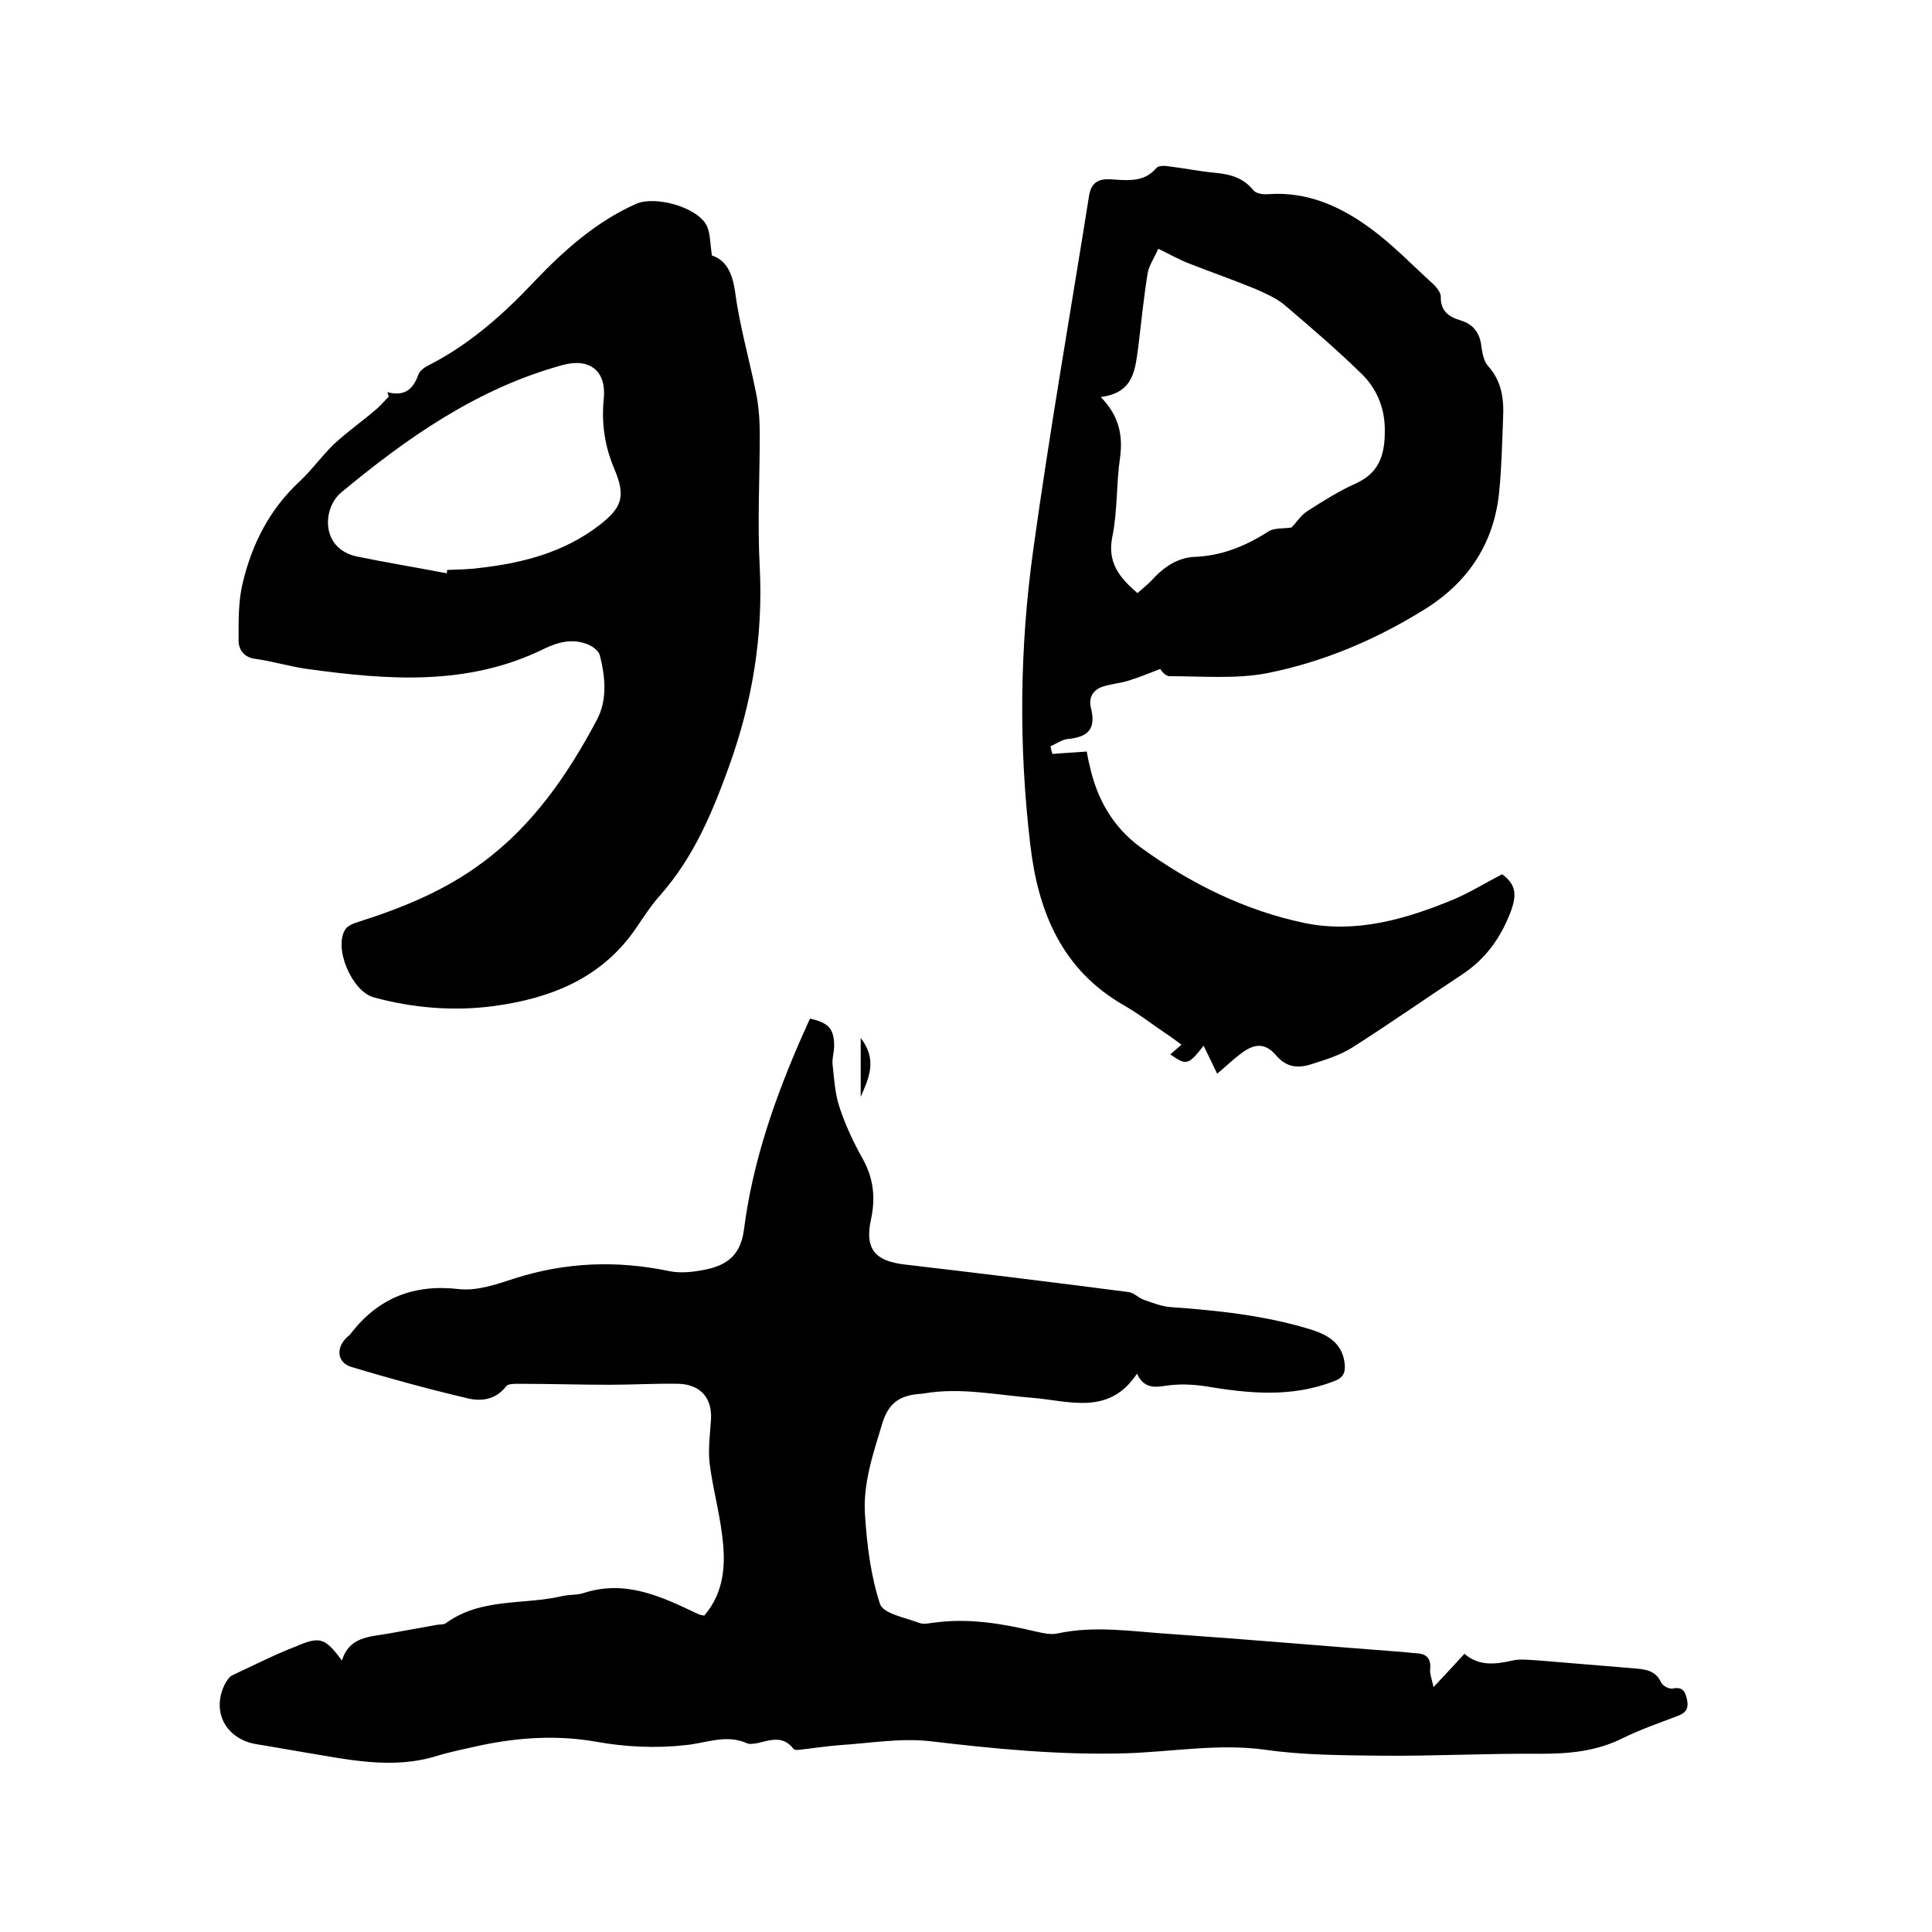 <svg enable-background="new 0 0 400 400" viewBox="0 0 400 400" xmlns="http://www.w3.org/2000/svg"><path d="m70.8 343.8c1.5-5 5.8-4.9 9.7-5.6 3.3-.6 6.7-1.2 10-1.8.6-.1 1.4 0 1.9-.4 7.2-5.2 15.9-3.7 23.8-5.5 1.5-.4 3.2-.2 4.7-.7 8.7-2.8 16.1.8 23.5 4.3.4.2.8.3 1.4.4 4.2-4.9 4.5-10.7 3.7-16.7-.6-5-2-10-2.6-15-.3-2.9.1-5.9.3-8.8.3-4.5-2.1-7.3-6.6-7.5-4.8-.1-9.5.2-14.3.2-6.3 0-12.7-.2-19-.2-.9 0-2.1 0-2.5.5-2.1 2.8-5.2 3.2-8 2.5-8.1-1.9-16.1-4.1-24.1-6.5-2.9-.9-3.2-3.9-.9-6.1.3-.3.7-.5.9-.9 5.7-7.3 13-10.2 22.4-9.1 3.7.4 7.7-1 11.4-2.2 10.6-3.4 21.3-3.8 32.2-1.5 2.1.4 4.4.2 6.6-.2 4.6-.8 7.9-2.6 8.7-8.2 1.8-14.3 6.5-27.7 12.3-40.8.5-1 .9-2.1 1.4-3.1 3.8.8 5 2.1 5 5.6 0 1.4-.5 2.8-.3 4.1.3 2.9.5 5.9 1.4 8.6 1.2 3.7 2.9 7.3 4.8 10.7 2.3 4.1 2.7 8.2 1.7 12.7-1.3 6.1 1 8.5 7 9.2 15.4 1.8 30.9 3.7 46.3 5.7 1.1.1 2.1 1.2 3.2 1.6 1.7.6 3.5 1.3 5.3 1.5 9.8.7 19.6 1.7 29.1 4.6 3.6 1.1 6.7 2.8 7.2 7.1.2 1.9-.3 3-2.3 3.7-8.8 3.4-17.6 2.5-26.6 1-2.6-.4-5.5-.5-8.1-.1-2.5.4-4.6.5-6-2.5-5.8 8.8-14.1 5.6-21.7 5-7.5-.6-14.9-2.2-22.4-.9-.6.1-1.3.1-1.9.2-3.5.5-5.5 2.1-6.7 5.9-1.9 6.3-4.1 12.6-3.6 19.2.4 6.2 1.2 12.5 3.1 18.3.7 2 5.2 2.8 8.1 3.9 1 .4 2.3 0 3.5-.1 7.1-.9 13.9.3 20.7 1.9 1.4.3 3 .7 4.4.4 7.8-1.7 15.6-.4 23.4.1 15.9 1.1 31.9 2.5 47.8 3.7 1.1.1 2.1.2 3.2.3 2.1.1 3 1.1 2.8 3.3-.1.9.3 1.9.7 3.7 2.5-2.7 4.4-4.7 6.4-6.9 3 2.6 6.4 2.2 9.9 1.4 1.8-.4 3.8-.1 5.7 0 6.4.5 12.9 1.1 19.3 1.6 2.3.2 4.6.3 5.8 2.9.3.7 1.6 1.4 2.3 1.3 2.1-.4 2.7.4 3.1 2.4.4 2.1-.6 2.8-2.3 3.4-3.7 1.4-7.4 2.7-10.9 4.4-5.5 2.8-11.2 3.3-17.2 3.3-11-.1-22 .5-33 .4-7.9-.1-15.9-.1-23.7-1.2-9.8-1.4-19.4.4-29.1.7-13.6.4-27-.9-40.5-2.5-6.1-.7-12.4.4-18.6.8-2.6.2-5.3.6-7.9.9-.6.1-1.6.2-1.8-.1-2.2-2.9-4.9-1.8-7.5-1.2-.7.1-1.6.3-2.2 0-4.3-1.9-8.4 0-12.6.4-6.1.7-12.5.4-18.6-.7-8-1.4-15.8-.9-23.6.7-3.1.7-6.2 1.3-9.2 2.2-9.5 3-18.9.7-28.2-.8-3.1-.5-6.2-1.1-9.4-1.6-6.3-1.1-9.3-6.8-6.4-12.5.4-.7.9-1.5 1.6-1.8 4.3-2 8.6-4.2 13-5.9 5.1-2.2 6.1-1.8 9.6 2.9z"/><path d="m240.2 138.5c-2.3.9-4.5 1.8-6.8 2.5-1.7.5-3.5.6-5.2 1.2-2 .7-2.9 2.4-2.3 4.5 1 4.1-.5 5.9-4.8 6.3-1.2.1-2.4 1-3.6 1.5.1.5.2 1.1.4 1.6 2.3-.2 4.5-.3 7.1-.5.1.5.3 1.8.6 2.9 1.5 6.9 4.8 12.7 10.5 16.9 10.3 7.5 21.6 13.1 34 15.7 10.7 2.2 21-.8 30.9-4.9 3.5-1.5 6.7-3.5 10-5.2 3 2.2 3 4.4 1.8 7.7-2.1 5.5-5.2 9.8-10 13-7.6 5-15 10.2-22.7 15.1-2.5 1.6-5.6 2.6-8.5 3.5-2.7.9-5.2.8-7.4-1.8-2.3-2.7-4.6-2.5-7.5-.2-1.6 1.2-3 2.6-4.7 4-.9-1.9-1.8-3.7-2.8-5.8-3.2 4.1-3.6 4.1-6.9 1.8.7-.6 1.4-1.2 2.3-2-.9-.7-1.6-1.2-2.3-1.7-3.2-2.1-6.2-4.5-9.5-6.4-13-7.4-17.9-19.5-19.5-33.4-2.4-20.3-2.2-40.6.6-60.8 3.4-24.6 7.7-49.1 11.6-73.6.6-3.6 3.3-3.4 5.5-3.2 3.2.2 6.1.3 8.4-2.4.4-.5 1.6-.5 2.3-.4 3.4.4 6.7 1.1 10.1 1.4 3.1.3 5.7 1.1 7.7 3.6.6.7 2.1.9 3.1.8 8.1-.6 15.1 2.6 21.3 7.2 4.5 3.3 8.4 7.4 12.6 11.2.8.7 1.8 1.9 1.8 2.8-.1 2.9 1.6 4.2 4 4.9 2.7.8 4.1 2.6 4.4 5.4.2 1.4.5 3.1 1.4 4.1 2.8 3.1 3.3 6.8 3.1 10.7-.2 5.1-.3 10.2-.8 15.2-1 10.6-6.3 18.7-15.2 24.3-10.2 6.4-21.3 11.1-33 13.4-6.4 1.2-13.3.6-19.9.6-1 .1-1.9-1.2-2.1-1.5zm-12.3-56.3c3.8 3.9 4.6 7.9 4 12.5-.8 5.4-.5 11-1.6 16.4s1.5 8.5 5.2 11.7c.9-.8 1.9-1.6 2.8-2.5 2.4-2.7 5.3-4.8 8.9-5 5.7-.2 10.6-2.2 15.3-5.2 1.3-.9 3.4-.6 4.9-.9 1-1 1.9-2.5 3.3-3.4 3.3-2.1 6.6-4.2 10.2-5.8 5.2-2.4 5.9-6.8 5.8-11.5-.1-4.3-1.8-8.2-4.8-11.1-5.1-5-10.6-9.7-16-14.3-1.7-1.4-3.8-2.3-5.8-3.2-4.6-1.9-9.2-3.5-13.8-5.3-2.1-.8-4.2-2-6.5-3.1-.8 1.9-1.9 3.4-2.2 5.1-.8 5-1.3 10-1.9 15-.7 4.8-.8 9.7-7.8 10.6z"/><path d="m80.2 81.2c3.5.9 5.3-.5 6.4-3.6.3-.8 1.2-1.5 2-1.9 8.5-4.3 15.5-10.5 22-17.4 6.1-6.4 12.8-12.4 21.1-16.1 3.9-1.7 12.4.6 14.5 4.3.9 1.6.8 3.9 1.2 6.4 3 1 4.2 3.6 4.8 7.5.9 7 2.9 13.8 4.3 20.8.6 2.9.8 5.8.8 8.7 0 9.2-.5 18.4 0 27.6.7 14.2-1.5 27.6-6.3 41-3.5 9.7-7.3 18.8-14.1 26.6-1.9 2.1-3.5 4.5-5.1 6.9-7.1 10.5-17.7 14.7-29.6 16.3-8.3 1.1-16.7.4-24.8-1.8-4.5-1.2-8.4-10.2-5.9-14.1.5-.8 1.9-1.3 2.9-1.6 9.1-2.9 17.9-6.5 25.6-12.3 10.4-7.7 17.6-18.2 23.6-29.5 2.2-4.2 1.7-8.9.6-13.3-.2-.9-1.4-1.8-2.3-2.2-3.2-1.4-6.3-.6-9.2.8-15.8 7.8-32.4 6.5-49.1 4.2-3.6-.5-7.2-1.6-10.8-2.1-2.3-.3-3.3-1.9-3.4-3.5 0-4.2-.1-8.5.9-12.4 1.9-7.9 5.5-15 11.6-20.7 2.6-2.4 4.7-5.4 7.3-7.9 2.7-2.5 5.7-4.6 8.5-7 1-.8 1.9-1.9 2.8-2.8-.1-.3-.2-.6-.3-.9zm12.3 37.5c0-.2.1-.5.1-.7 2.2-.1 4.4-.1 6.6-.4 8.9-1 17.5-3.2 24.8-8.8 4.8-3.7 5.6-6 3.2-11.7-2-4.7-2.7-9.4-2.2-14.5.6-5.8-2.9-8.6-8.6-7-17.5 4.8-32.1 15-45.8 26.4-3.8 3.2-4.3 11.5 3.2 13.2 6.3 1.3 12.5 2.3 18.7 3.5z"/><path d="m178.2 214.9c3.5 4.5 1.7 8.3 0 12.2 0-3.8 0-7.6 0-12.2z"/></svg>